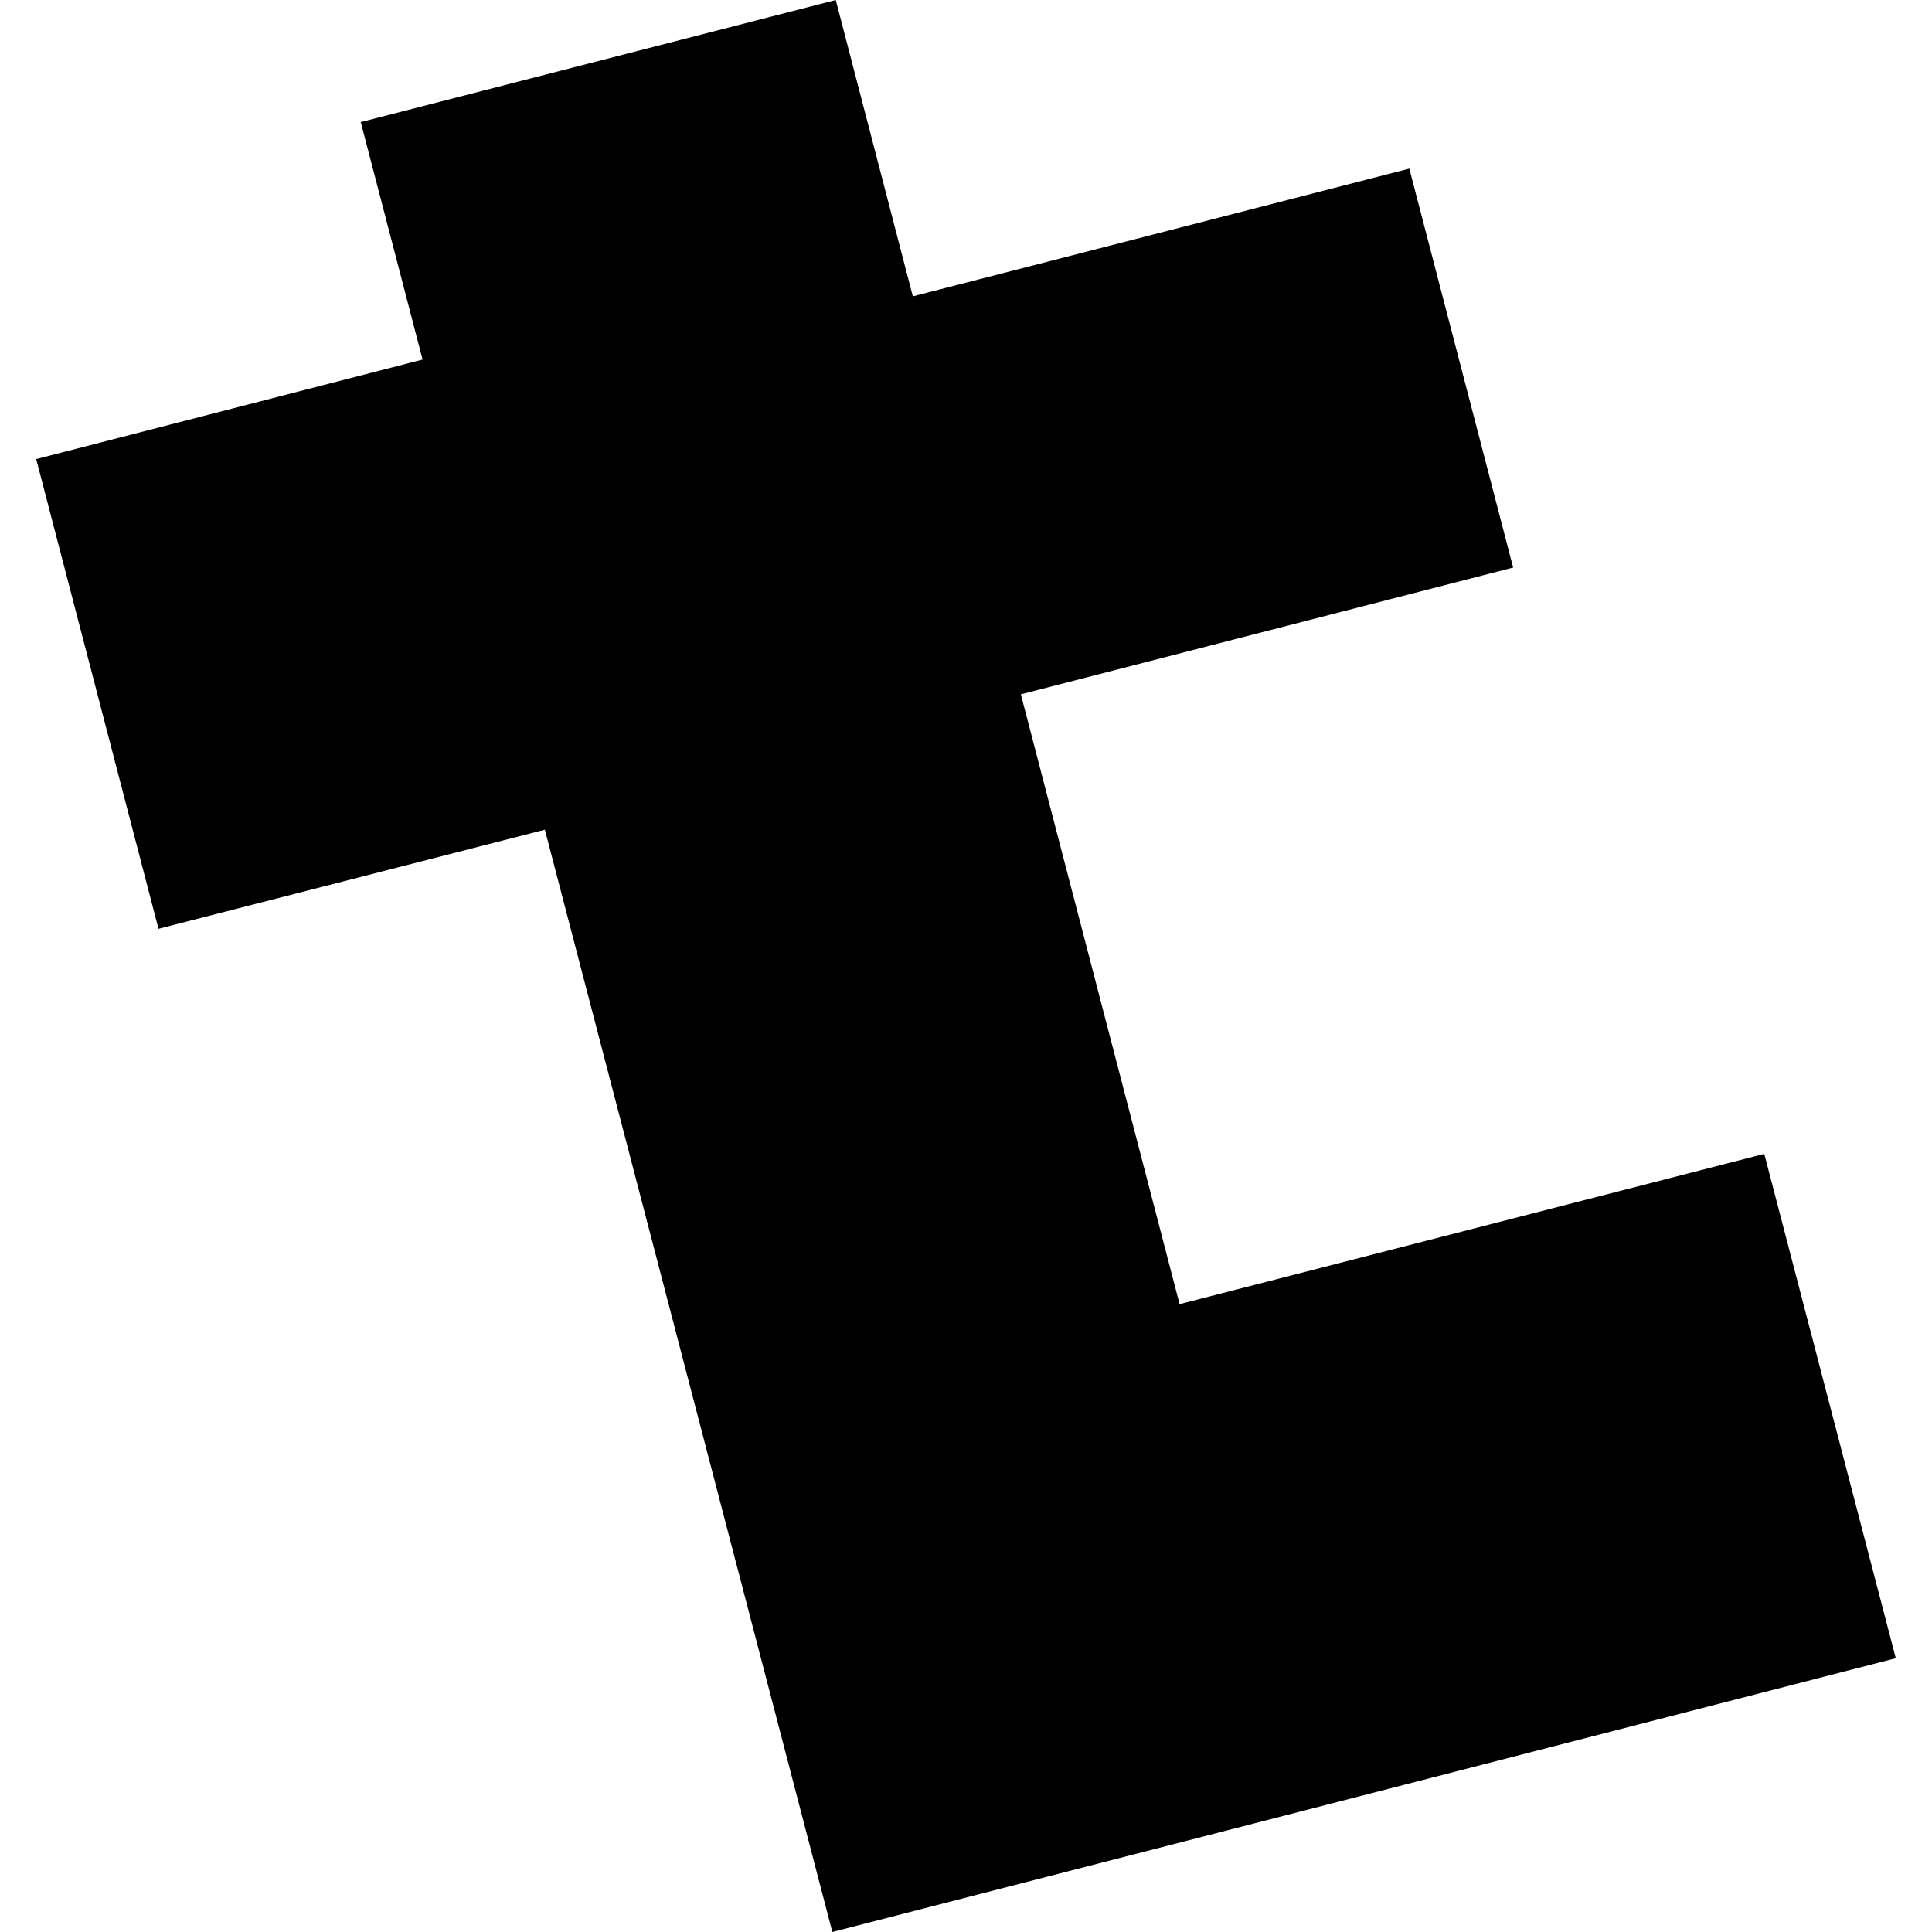 <?xml version="1.0" encoding="utf-8" standalone="no"?>
<!DOCTYPE svg PUBLIC "-//W3C//DTD SVG 1.1//EN"
  "http://www.w3.org/Graphics/SVG/1.1/DTD/svg11.dtd">
<!-- Created with matplotlib (https://matplotlib.org/) -->
<svg height="288pt" version="1.1" viewBox="0 0 288 288" width="288pt" xmlns="http://www.w3.org/2000/svg" xmlns:xlink="http://www.w3.org/1999/xlink">
 <defs>
  <style type="text/css">
*{stroke-linecap:butt;stroke-linejoin:round;}
  </style>
 </defs>
 <g id="figure_1">
  <g id="patch_1">
   <path d="M 0 288 
L 288 288 
L 288 0 
L 0 0 
z
" style="fill:none;opacity:0;"/>
  </g>
  <g id="axes_1">
   <g id="PatchCollection_1">
    <path clip-path="url(#p98e0a3bef9)" d="M 124.076 288 
L 81.221 123.684 
L 23.626 138.454 
L 5.397 68.437 
L 62.993 53.597 
L 53.775 18.2 
L 124.587 0 
L 136.074 44.176 
L 210.086 25.136 
L 225.563 84.604 
L 152.177 103.504 
L 175.84 194.405 
L 262.998 172.006 
L 282.603 247.19 
L 124.076 288 
"/>
   </g>
  </g>
 </g>
 <defs>
  <clipPath id="p98e0a3bef9">
   <rect height="288" width="277.206" x="5.397" y="0"/>
  </clipPath>
 </defs>
</svg>
